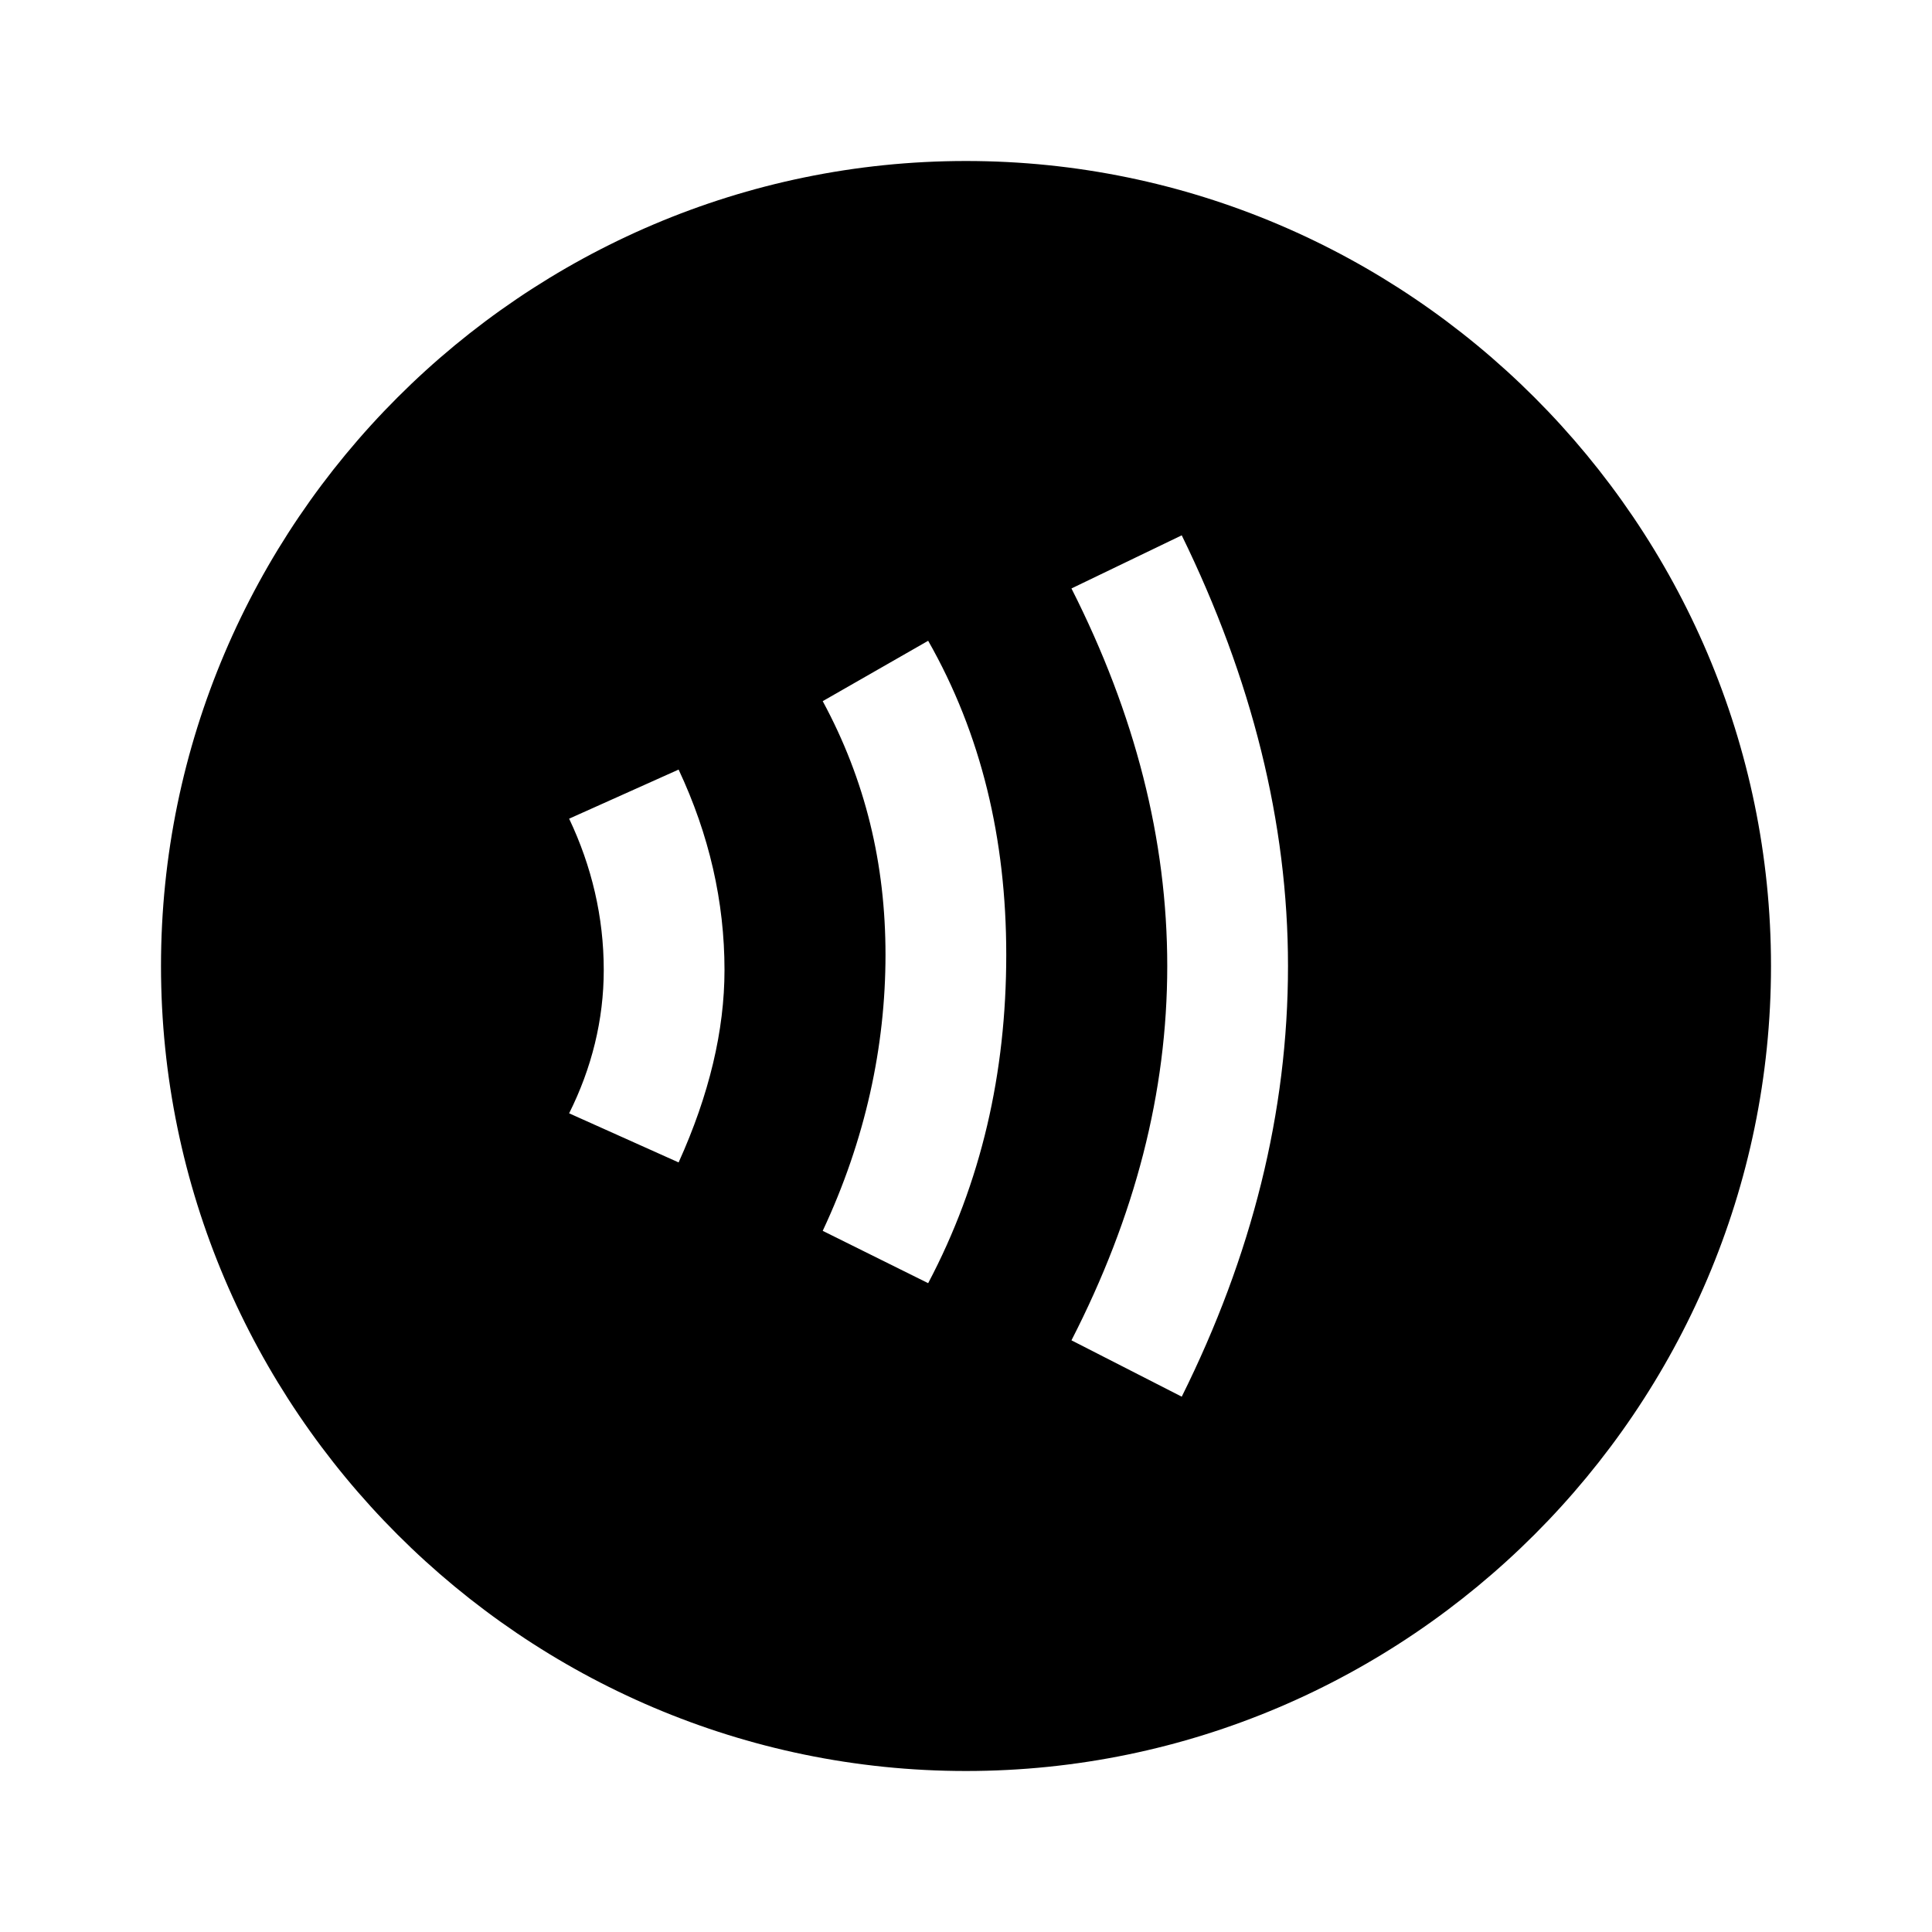 <?xml version="1.0" encoding="utf-8"?>
<!-- Generator: www.svgicons.com -->
<svg xmlns="http://www.w3.org/2000/svg" width="800" height="800" viewBox="0 0 24 24">
<path fill="currentColor" d="M12 2C6.5 2 2 6.5 2 12s4.5 10 10 10s10-4.5 10-10S17.5 2 12 2M8.43 14.44l-1.36-.61c.28-.56.43-1.16.43-1.78c0-.66-.15-1.29-.43-1.88l1.36-.61Q9 10.775 9 12.05c0 .75-.19 1.55-.57 2.39m3.1 1.5l-1.31-.65c.53-1.13.78-2.29.78-3.43c0-1.13-.25-2.17-.78-3.15l1.31-.75c.66 1.16.97 2.46.97 3.9c0 1.47-.31 2.83-.97 4.08m3.15 1.41l-1.37-.7c.79-1.54 1.19-3.08 1.19-4.65s-.4-3.13-1.19-4.69l1.37-.66C15.55 8.43 16 10.22 16 12c0 1.82-.45 3.6-1.32 5.35"/>
</svg>